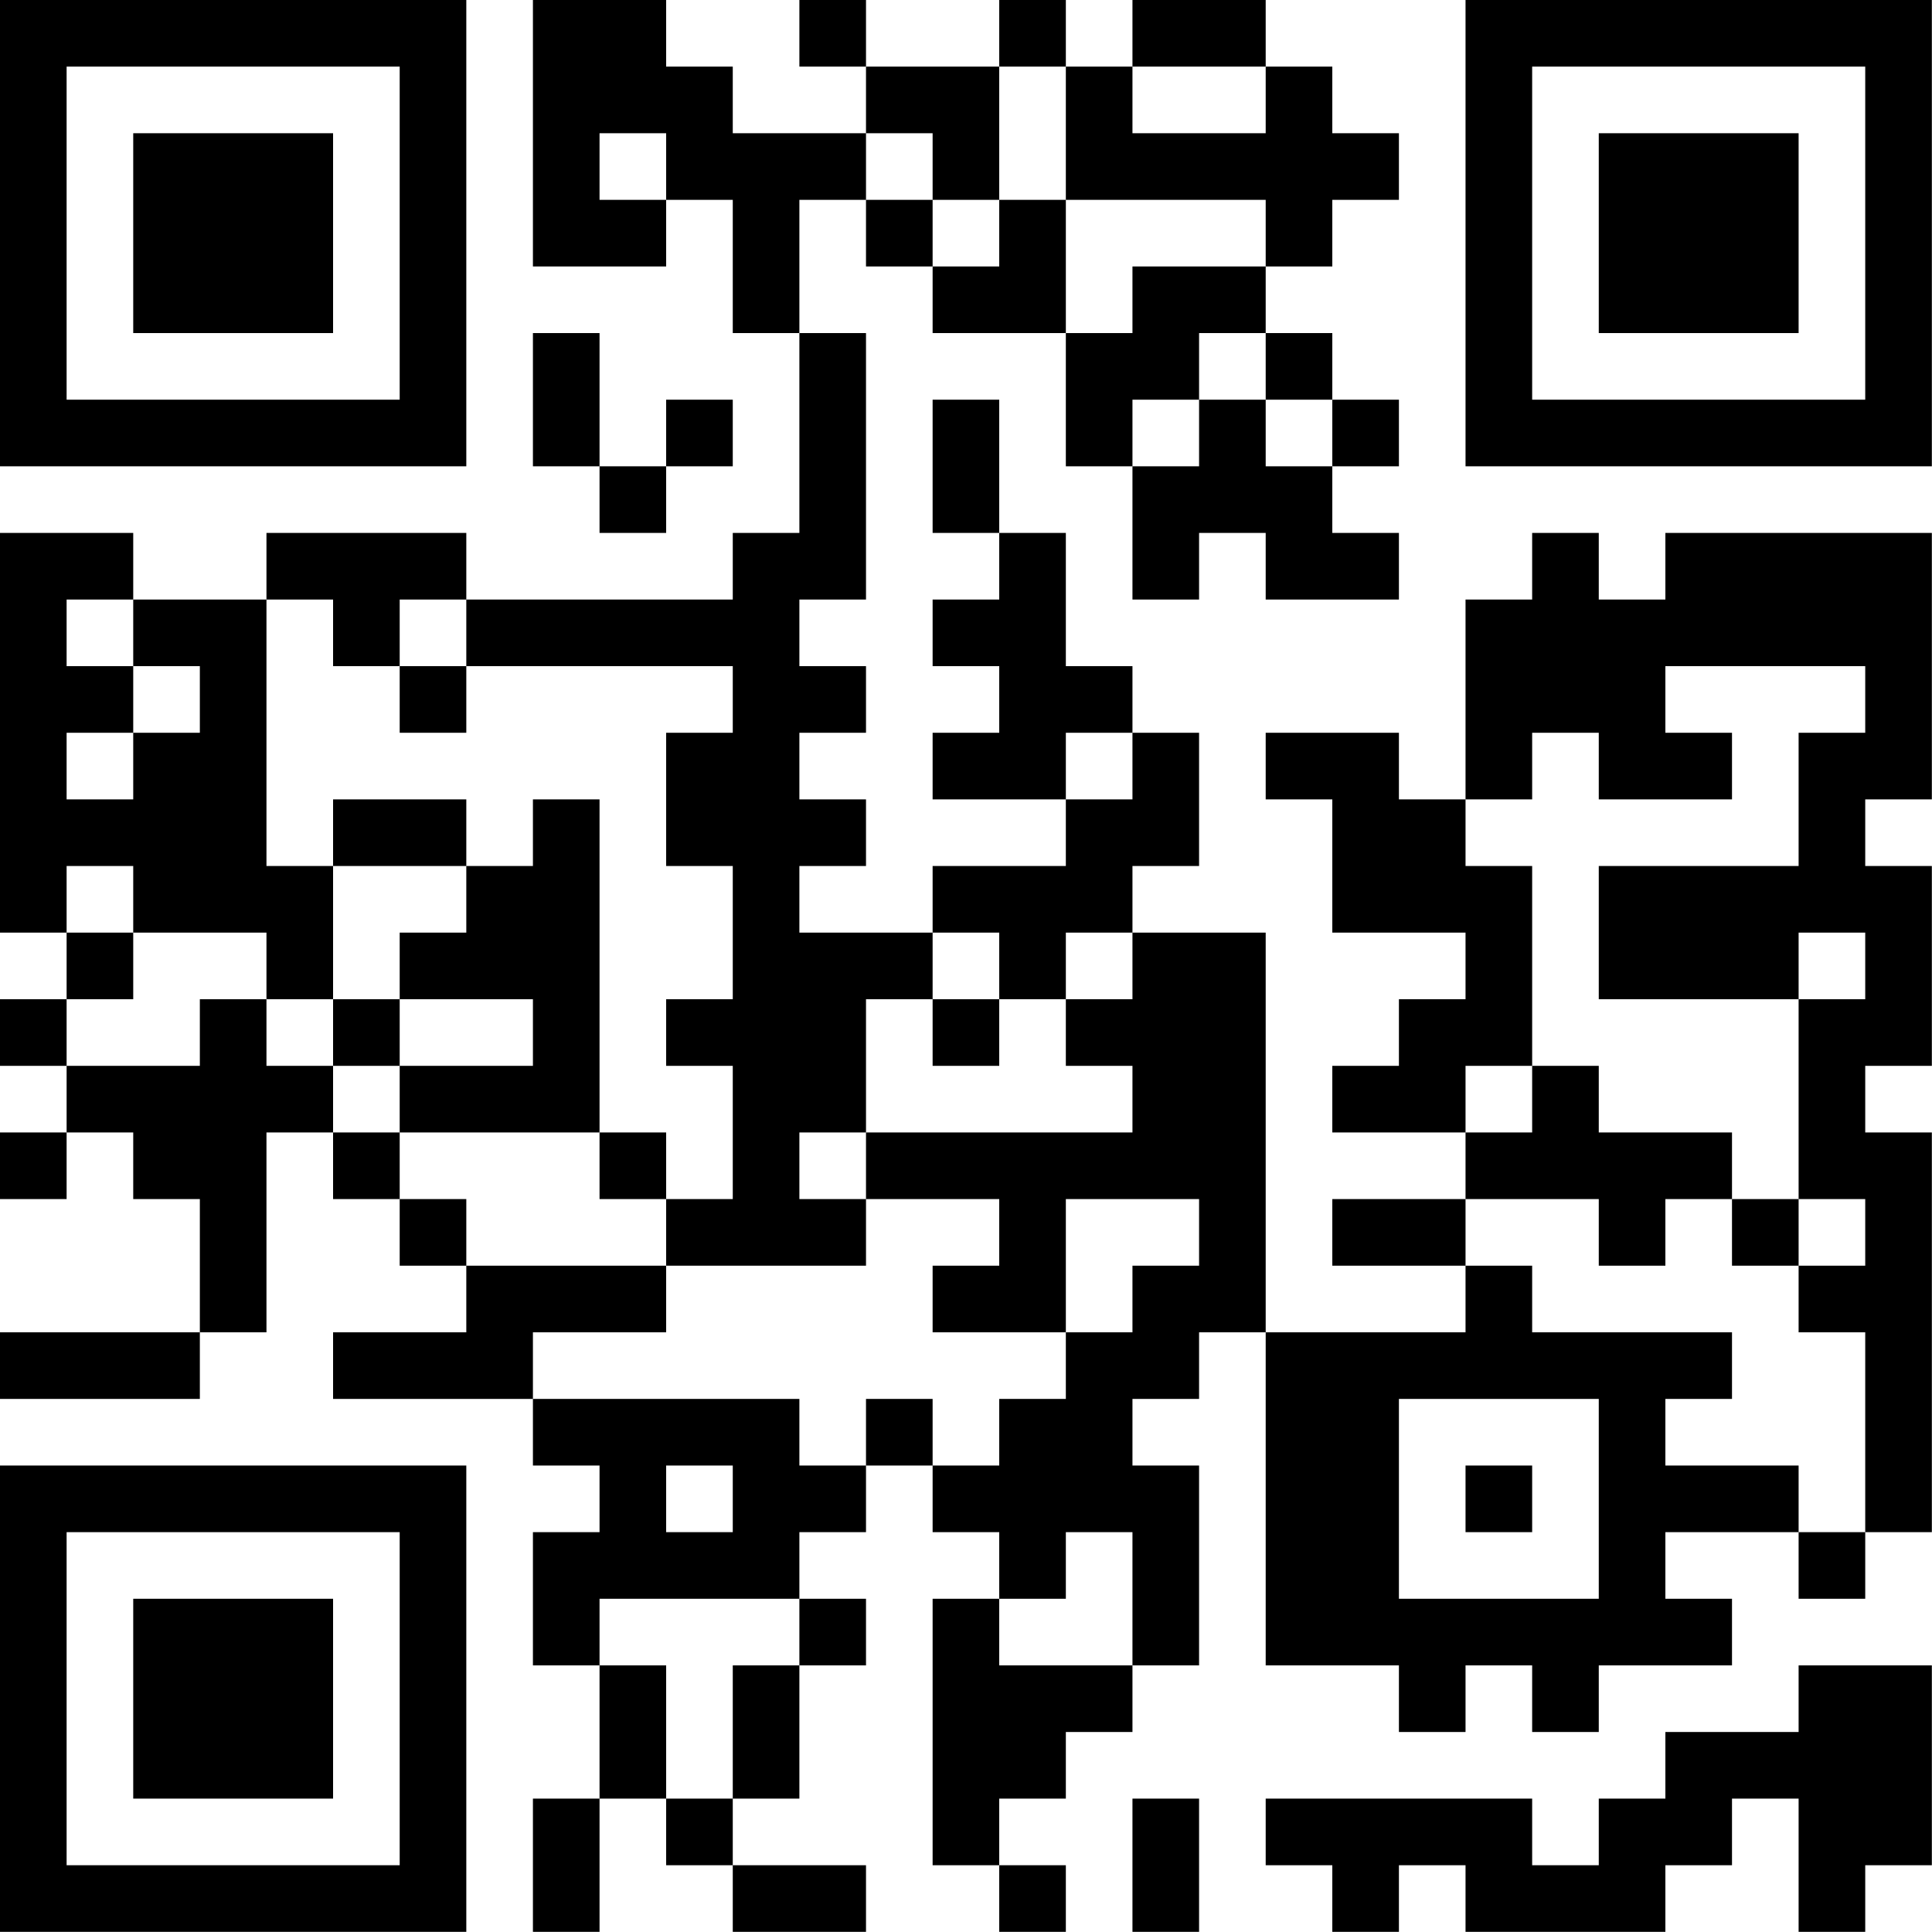 <?xml version="1.0" encoding="UTF-8"?>
<svg xmlns="http://www.w3.org/2000/svg" version="1.1" width="100" height="100" viewBox="0 0 100 100"><rect x="0" y="0" width="100" height="100" fill="#ffffff"/><g transform="scale(3.448)"><g transform="translate(0,0)"><path fill-rule="evenodd" d="M8 0L8 4L10 4L10 3L11 3L11 5L12 5L12 8L11 8L11 9L7 9L7 8L4 8L4 9L2 9L2 8L0 8L0 14L1 14L1 15L0 15L0 16L1 16L1 17L0 17L0 18L1 18L1 17L2 17L2 18L3 18L3 20L0 20L0 21L3 21L3 20L4 20L4 17L5 17L5 18L6 18L6 19L7 19L7 20L5 20L5 21L8 21L8 22L9 22L9 23L8 23L8 25L9 25L9 27L8 27L8 29L9 29L9 27L10 27L10 28L11 28L11 29L13 29L13 28L11 28L11 27L12 27L12 25L13 25L13 24L12 24L12 23L13 23L13 22L14 22L14 23L15 23L15 24L14 24L14 28L15 28L15 29L16 29L16 28L15 28L15 27L16 27L16 26L17 26L17 25L18 25L18 22L17 22L17 21L18 21L18 20L19 20L19 25L21 25L21 26L22 26L22 25L23 25L23 26L24 26L24 25L26 25L26 24L25 24L25 23L27 23L27 24L28 24L28 23L29 23L29 17L28 17L28 16L29 16L29 13L28 13L28 12L29 12L29 8L25 8L25 9L24 9L24 8L23 8L23 9L22 9L22 12L21 12L21 11L19 11L19 12L20 12L20 14L22 14L22 15L21 15L21 16L20 16L20 17L22 17L22 18L20 18L20 19L22 19L22 20L19 20L19 14L17 14L17 13L18 13L18 11L17 11L17 10L16 10L16 8L15 8L15 6L14 6L14 8L15 8L15 9L14 9L14 10L15 10L15 11L14 11L14 12L16 12L16 13L14 13L14 14L12 14L12 13L13 13L13 12L12 12L12 11L13 11L13 10L12 10L12 9L13 9L13 5L12 5L12 3L13 3L13 4L14 4L14 5L16 5L16 7L17 7L17 9L18 9L18 8L19 8L19 9L21 9L21 8L20 8L20 7L21 7L21 6L20 6L20 5L19 5L19 4L20 4L20 3L21 3L21 2L20 2L20 1L19 1L19 0L17 0L17 1L16 1L16 0L15 0L15 1L13 1L13 0L12 0L12 1L13 1L13 2L11 2L11 1L10 1L10 0ZM15 1L15 3L14 3L14 2L13 2L13 3L14 3L14 4L15 4L15 3L16 3L16 5L17 5L17 4L19 4L19 3L16 3L16 1ZM17 1L17 2L19 2L19 1ZM9 2L9 3L10 3L10 2ZM8 5L8 7L9 7L9 8L10 8L10 7L11 7L11 6L10 6L10 7L9 7L9 5ZM18 5L18 6L17 6L17 7L18 7L18 6L19 6L19 7L20 7L20 6L19 6L19 5ZM1 9L1 10L2 10L2 11L1 11L1 12L2 12L2 11L3 11L3 10L2 10L2 9ZM4 9L4 13L5 13L5 15L4 15L4 14L2 14L2 13L1 13L1 14L2 14L2 15L1 15L1 16L3 16L3 15L4 15L4 16L5 16L5 17L6 17L6 18L7 18L7 19L10 19L10 20L8 20L8 21L12 21L12 22L13 22L13 21L14 21L14 22L15 22L15 21L16 21L16 20L17 20L17 19L18 19L18 18L16 18L16 20L14 20L14 19L15 19L15 18L13 18L13 17L17 17L17 16L16 16L16 15L17 15L17 14L16 14L16 15L15 15L15 14L14 14L14 15L13 15L13 17L12 17L12 18L13 18L13 19L10 19L10 18L11 18L11 16L10 16L10 15L11 15L11 13L10 13L10 11L11 11L11 10L7 10L7 9L6 9L6 10L5 10L5 9ZM6 10L6 11L7 11L7 10ZM25 10L25 11L26 11L26 12L24 12L24 11L23 11L23 12L22 12L22 13L23 13L23 16L22 16L22 17L23 17L23 16L24 16L24 17L26 17L26 18L25 18L25 19L24 19L24 18L22 18L22 19L23 19L23 20L26 20L26 21L25 21L25 22L27 22L27 23L28 23L28 20L27 20L27 19L28 19L28 18L27 18L27 15L28 15L28 14L27 14L27 15L24 15L24 13L27 13L27 11L28 11L28 10ZM16 11L16 12L17 12L17 11ZM5 12L5 13L7 13L7 14L6 14L6 15L5 15L5 16L6 16L6 17L9 17L9 18L10 18L10 17L9 17L9 12L8 12L8 13L7 13L7 12ZM6 15L6 16L8 16L8 15ZM14 15L14 16L15 16L15 15ZM26 18L26 19L27 19L27 18ZM21 21L21 24L24 24L24 21ZM10 22L10 23L11 23L11 22ZM22 22L22 23L23 23L23 22ZM16 23L16 24L15 24L15 25L17 25L17 23ZM9 24L9 25L10 25L10 27L11 27L11 25L12 25L12 24ZM27 25L27 26L25 26L25 27L24 27L24 28L23 28L23 27L19 27L19 28L20 28L20 29L21 29L21 28L22 28L22 29L25 29L25 28L26 28L26 27L27 27L27 29L28 29L28 28L29 28L29 25ZM17 27L17 29L18 29L18 27ZM0 0L0 7L7 7L7 0ZM1 1L1 6L6 6L6 1ZM2 2L2 5L5 5L5 2ZM22 0L22 7L29 7L29 0ZM23 1L23 6L28 6L28 1ZM24 2L24 5L27 5L27 2ZM0 22L0 29L7 29L7 22ZM1 23L1 28L6 28L6 23ZM2 24L2 27L5 27L5 24Z" fill="#000000"/></g></g></svg>

